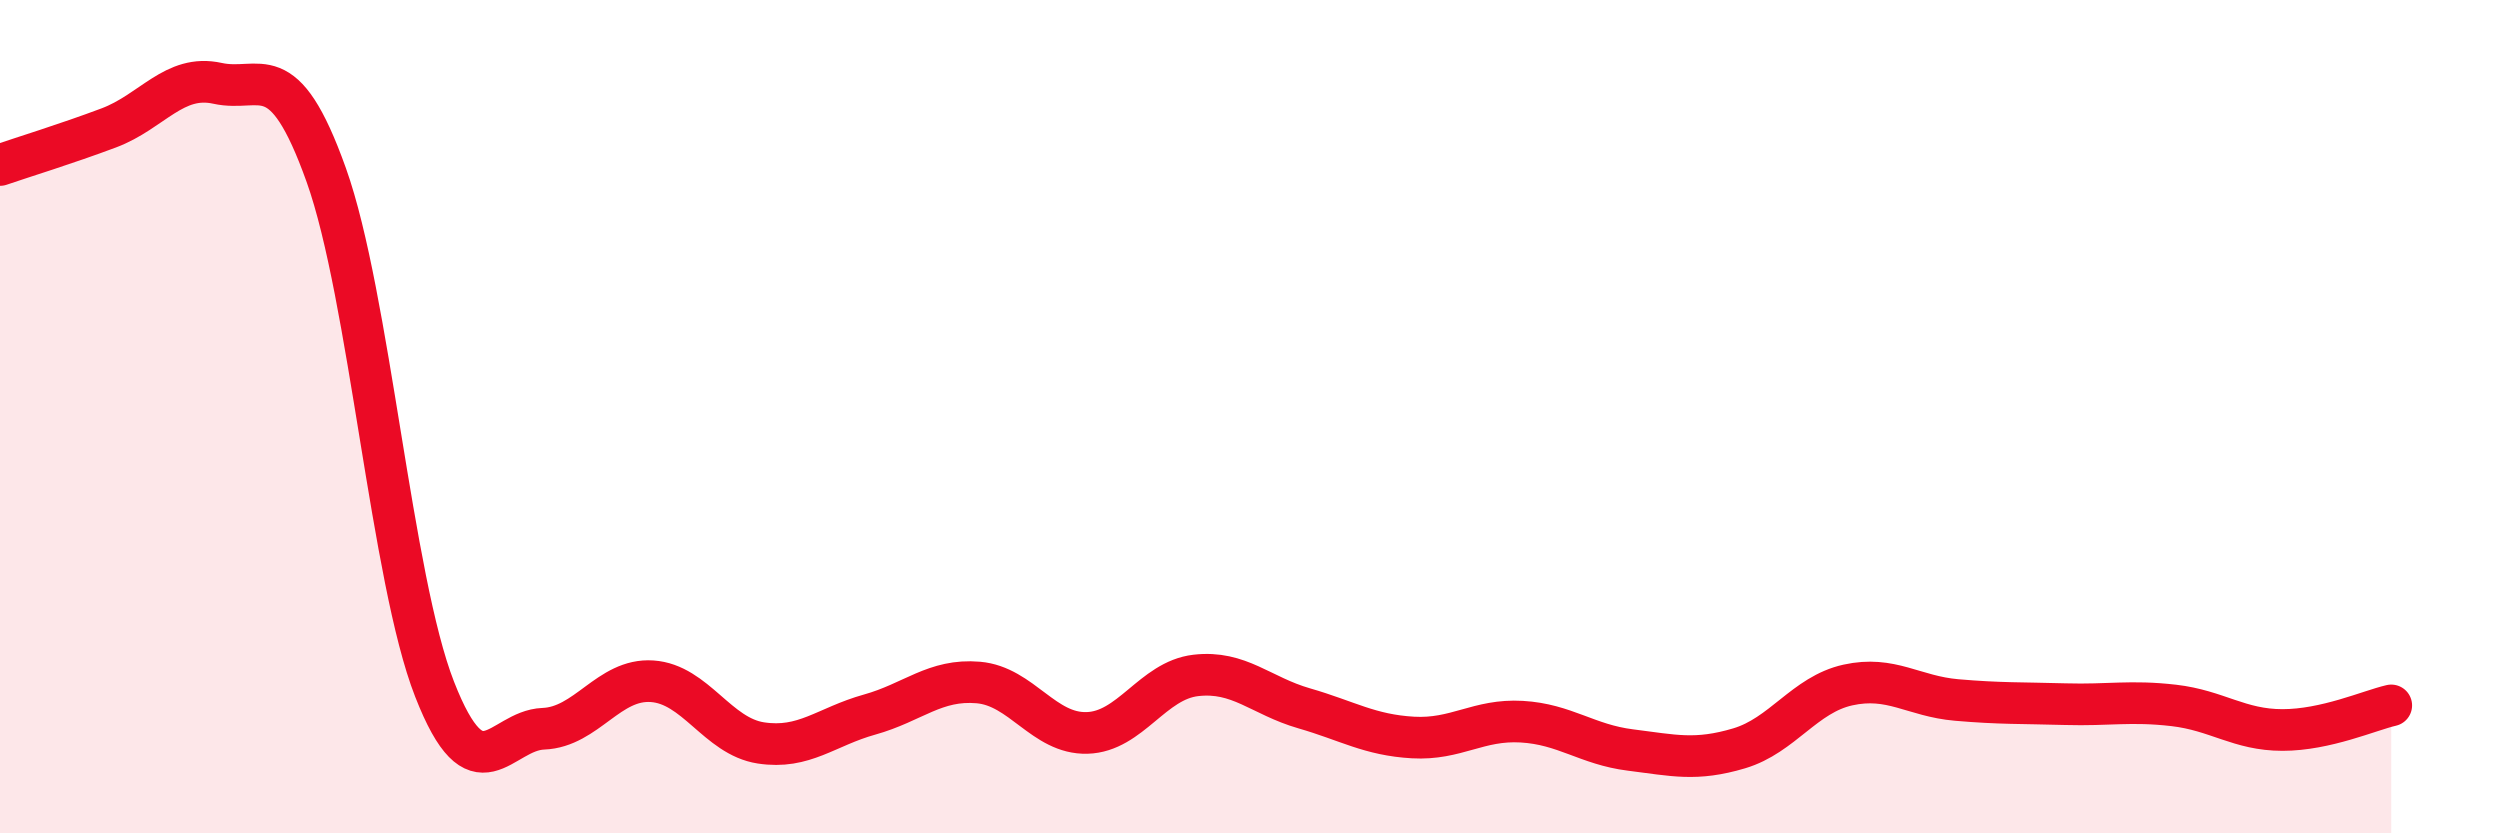 
    <svg width="60" height="20" viewBox="0 0 60 20" xmlns="http://www.w3.org/2000/svg">
      <path
        d="M 0,3.96 C 0.52,3.78 1.57,3.46 2.61,3.07 C 3.65,2.68 4.18,1.77 5.22,2 C 6.26,2.23 6.79,1.29 7.83,4.2 C 8.87,7.11 9.39,13.88 10.43,16.54 C 11.47,19.2 12,17.53 13.04,17.49 C 14.08,17.45 14.61,16.28 15.65,16.35 C 16.69,16.42 17.22,17.67 18.26,17.83 C 19.3,17.99 19.83,17.44 20.87,17.15 C 21.91,16.86 22.44,16.29 23.48,16.38 C 24.52,16.47 25.05,17.62 26.09,17.59 C 27.13,17.56 27.66,16.33 28.7,16.21 C 29.74,16.09 30.26,16.7 31.3,17 C 32.34,17.3 32.87,17.64 33.91,17.7 C 34.95,17.76 35.48,17.26 36.52,17.32 C 37.56,17.38 38.09,17.87 39.13,18 C 40.17,18.13 40.7,18.27 41.74,17.96 C 42.78,17.65 43.31,16.67 44.35,16.44 C 45.39,16.21 45.92,16.71 46.96,16.8 C 48,16.89 48.53,16.87 49.57,16.9 C 50.61,16.93 51.13,16.81 52.17,16.93 C 53.21,17.05 53.74,17.52 54.78,17.52 C 55.82,17.52 56.87,17.05 57.39,16.93L57.39 20L0 20Z"
        fill="#EB0A25"
        opacity="0.1"
        stroke-linecap="round"
        stroke-linejoin="round"
      />
      <path
        d="M 0,3.96 C 0.52,3.78 1.57,3.46 2.61,3.07 C 3.65,2.68 4.18,1.77 5.22,2 C 6.26,2.23 6.79,1.29 7.83,4.2 C 8.87,7.11 9.39,13.88 10.43,16.54 C 11.47,19.2 12,17.53 13.04,17.49 C 14.08,17.45 14.61,16.28 15.65,16.35 C 16.69,16.42 17.22,17.67 18.26,17.83 C 19.3,17.99 19.83,17.44 20.87,17.15 C 21.91,16.86 22.44,16.29 23.48,16.38 C 24.52,16.47 25.05,17.62 26.09,17.59 C 27.13,17.56 27.66,16.33 28.7,16.21 C 29.74,16.09 30.26,16.7 31.3,17 C 32.34,17.3 32.87,17.64 33.91,17.7 C 34.95,17.76 35.48,17.26 36.52,17.32 C 37.56,17.38 38.09,17.87 39.13,18 C 40.17,18.13 40.7,18.27 41.74,17.96 C 42.78,17.65 43.31,16.67 44.35,16.44 C 45.39,16.21 45.92,16.71 46.96,16.8 C 48,16.89 48.53,16.87 49.57,16.9 C 50.61,16.93 51.13,16.81 52.17,16.93 C 53.21,17.05 53.74,17.52 54.78,17.52 C 55.82,17.52 56.87,17.05 57.39,16.93"
        stroke="#EB0A25"
        stroke-width="1"
        fill="none"
        stroke-linecap="round"
        stroke-linejoin="round"
      />
    </svg>
  